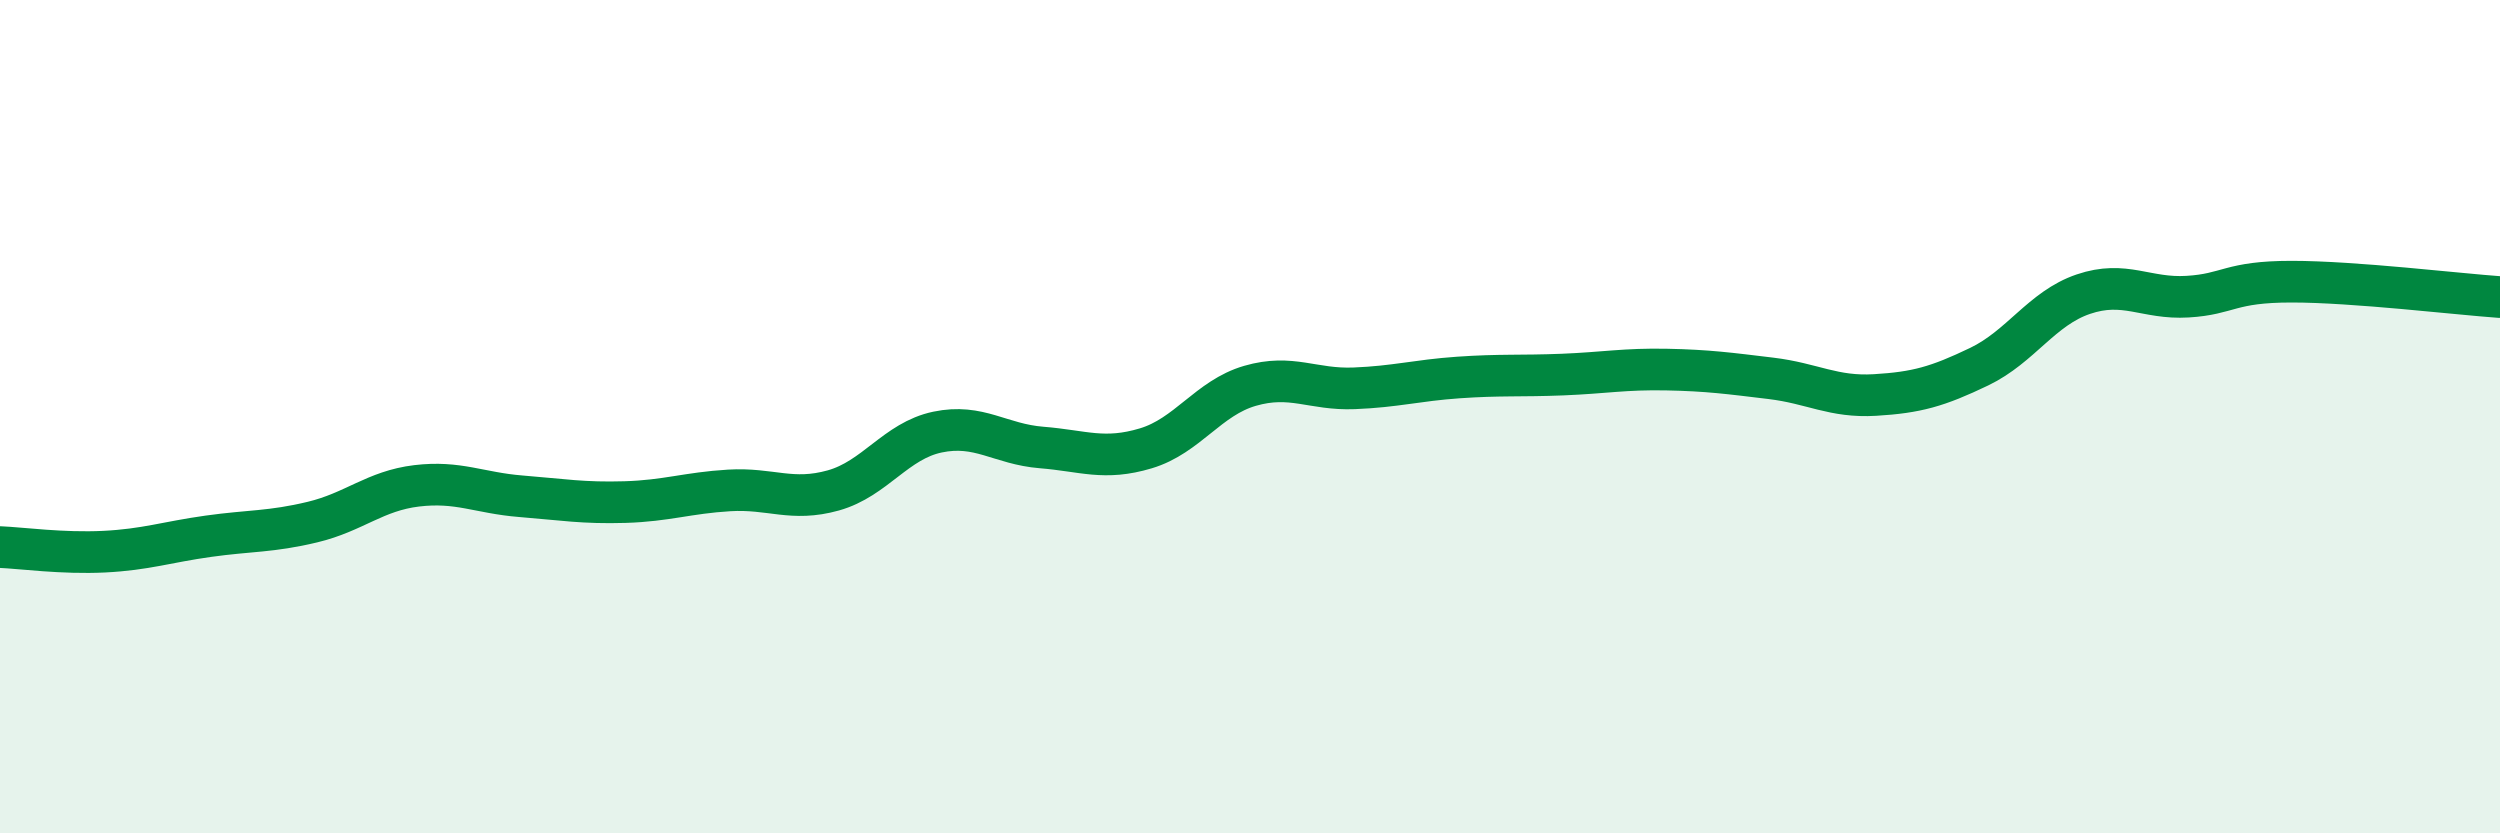 
    <svg width="60" height="20" viewBox="0 0 60 20" xmlns="http://www.w3.org/2000/svg">
      <path
        d="M 0,13.13 C 0.5,13.15 1.5,13.29 2.5,13.24 C 3.5,13.19 4,13.01 5,12.87 C 6,12.73 6.5,12.77 7.5,12.53 C 8.5,12.29 9,11.78 10,11.66 C 11,11.54 11.5,11.83 12.5,11.91 C 13.5,11.99 14,12.08 15,12.05 C 16,12.02 16.5,11.83 17.5,11.77 C 18.5,11.71 19,12.05 20,11.77 C 21,11.49 21.5,10.58 22.5,10.37 C 23.5,10.16 24,10.66 25,10.74 C 26,10.82 26.5,11.06 27.5,10.76 C 28.5,10.46 29,9.55 30,9.26 C 31,8.97 31.5,9.36 32.5,9.32 C 33.5,9.28 34,9.13 35,9.06 C 36,8.99 36.5,9.03 37.5,8.99 C 38.5,8.95 39,8.85 40,8.87 C 41,8.89 41.5,8.96 42.5,9.08 C 43.5,9.2 44,9.54 45,9.48 C 46,9.42 46.5,9.28 47.5,8.8 C 48.5,8.32 49,7.4 50,7.06 C 51,6.72 51.5,7.18 52.5,7.12 C 53.5,7.06 53.5,6.76 55,6.76 C 56.5,6.76 59,7.06 60,7.13L60 20L0 20Z"
        fill="#008740"
        opacity="0.1"
        stroke-linecap="round"
        stroke-linejoin="round"
      />
      <path
        d="M 0,13.13 C 0.5,13.15 1.5,13.29 2.5,13.24 C 3.5,13.19 4,13.01 5,12.87 C 6,12.73 6.5,12.77 7.5,12.53 C 8.5,12.29 9,11.78 10,11.66 C 11,11.54 11.5,11.83 12.5,11.91 C 13.5,11.99 14,12.08 15,12.05 C 16,12.02 16.5,11.83 17.5,11.77 C 18.5,11.71 19,12.05 20,11.77 C 21,11.49 21.5,10.58 22.5,10.37 C 23.5,10.16 24,10.66 25,10.74 C 26,10.82 26.5,11.06 27.5,10.76 C 28.5,10.46 29,9.55 30,9.26 C 31,8.97 31.5,9.36 32.5,9.32 C 33.5,9.28 34,9.13 35,9.06 C 36,8.99 36.5,9.03 37.5,8.99 C 38.5,8.95 39,8.85 40,8.87 C 41,8.89 41.5,8.96 42.5,9.08 C 43.5,9.2 44,9.54 45,9.48 C 46,9.42 46.5,9.28 47.5,8.8 C 48.5,8.32 49,7.4 50,7.06 C 51,6.72 51.5,7.18 52.5,7.12 C 53.5,7.06 53.5,6.76 55,6.76 C 56.5,6.76 59,7.06 60,7.13"
        stroke="#008740"
        stroke-width="1"
        fill="none"
        stroke-linecap="round"
        stroke-linejoin="round"
      />
    </svg>
  